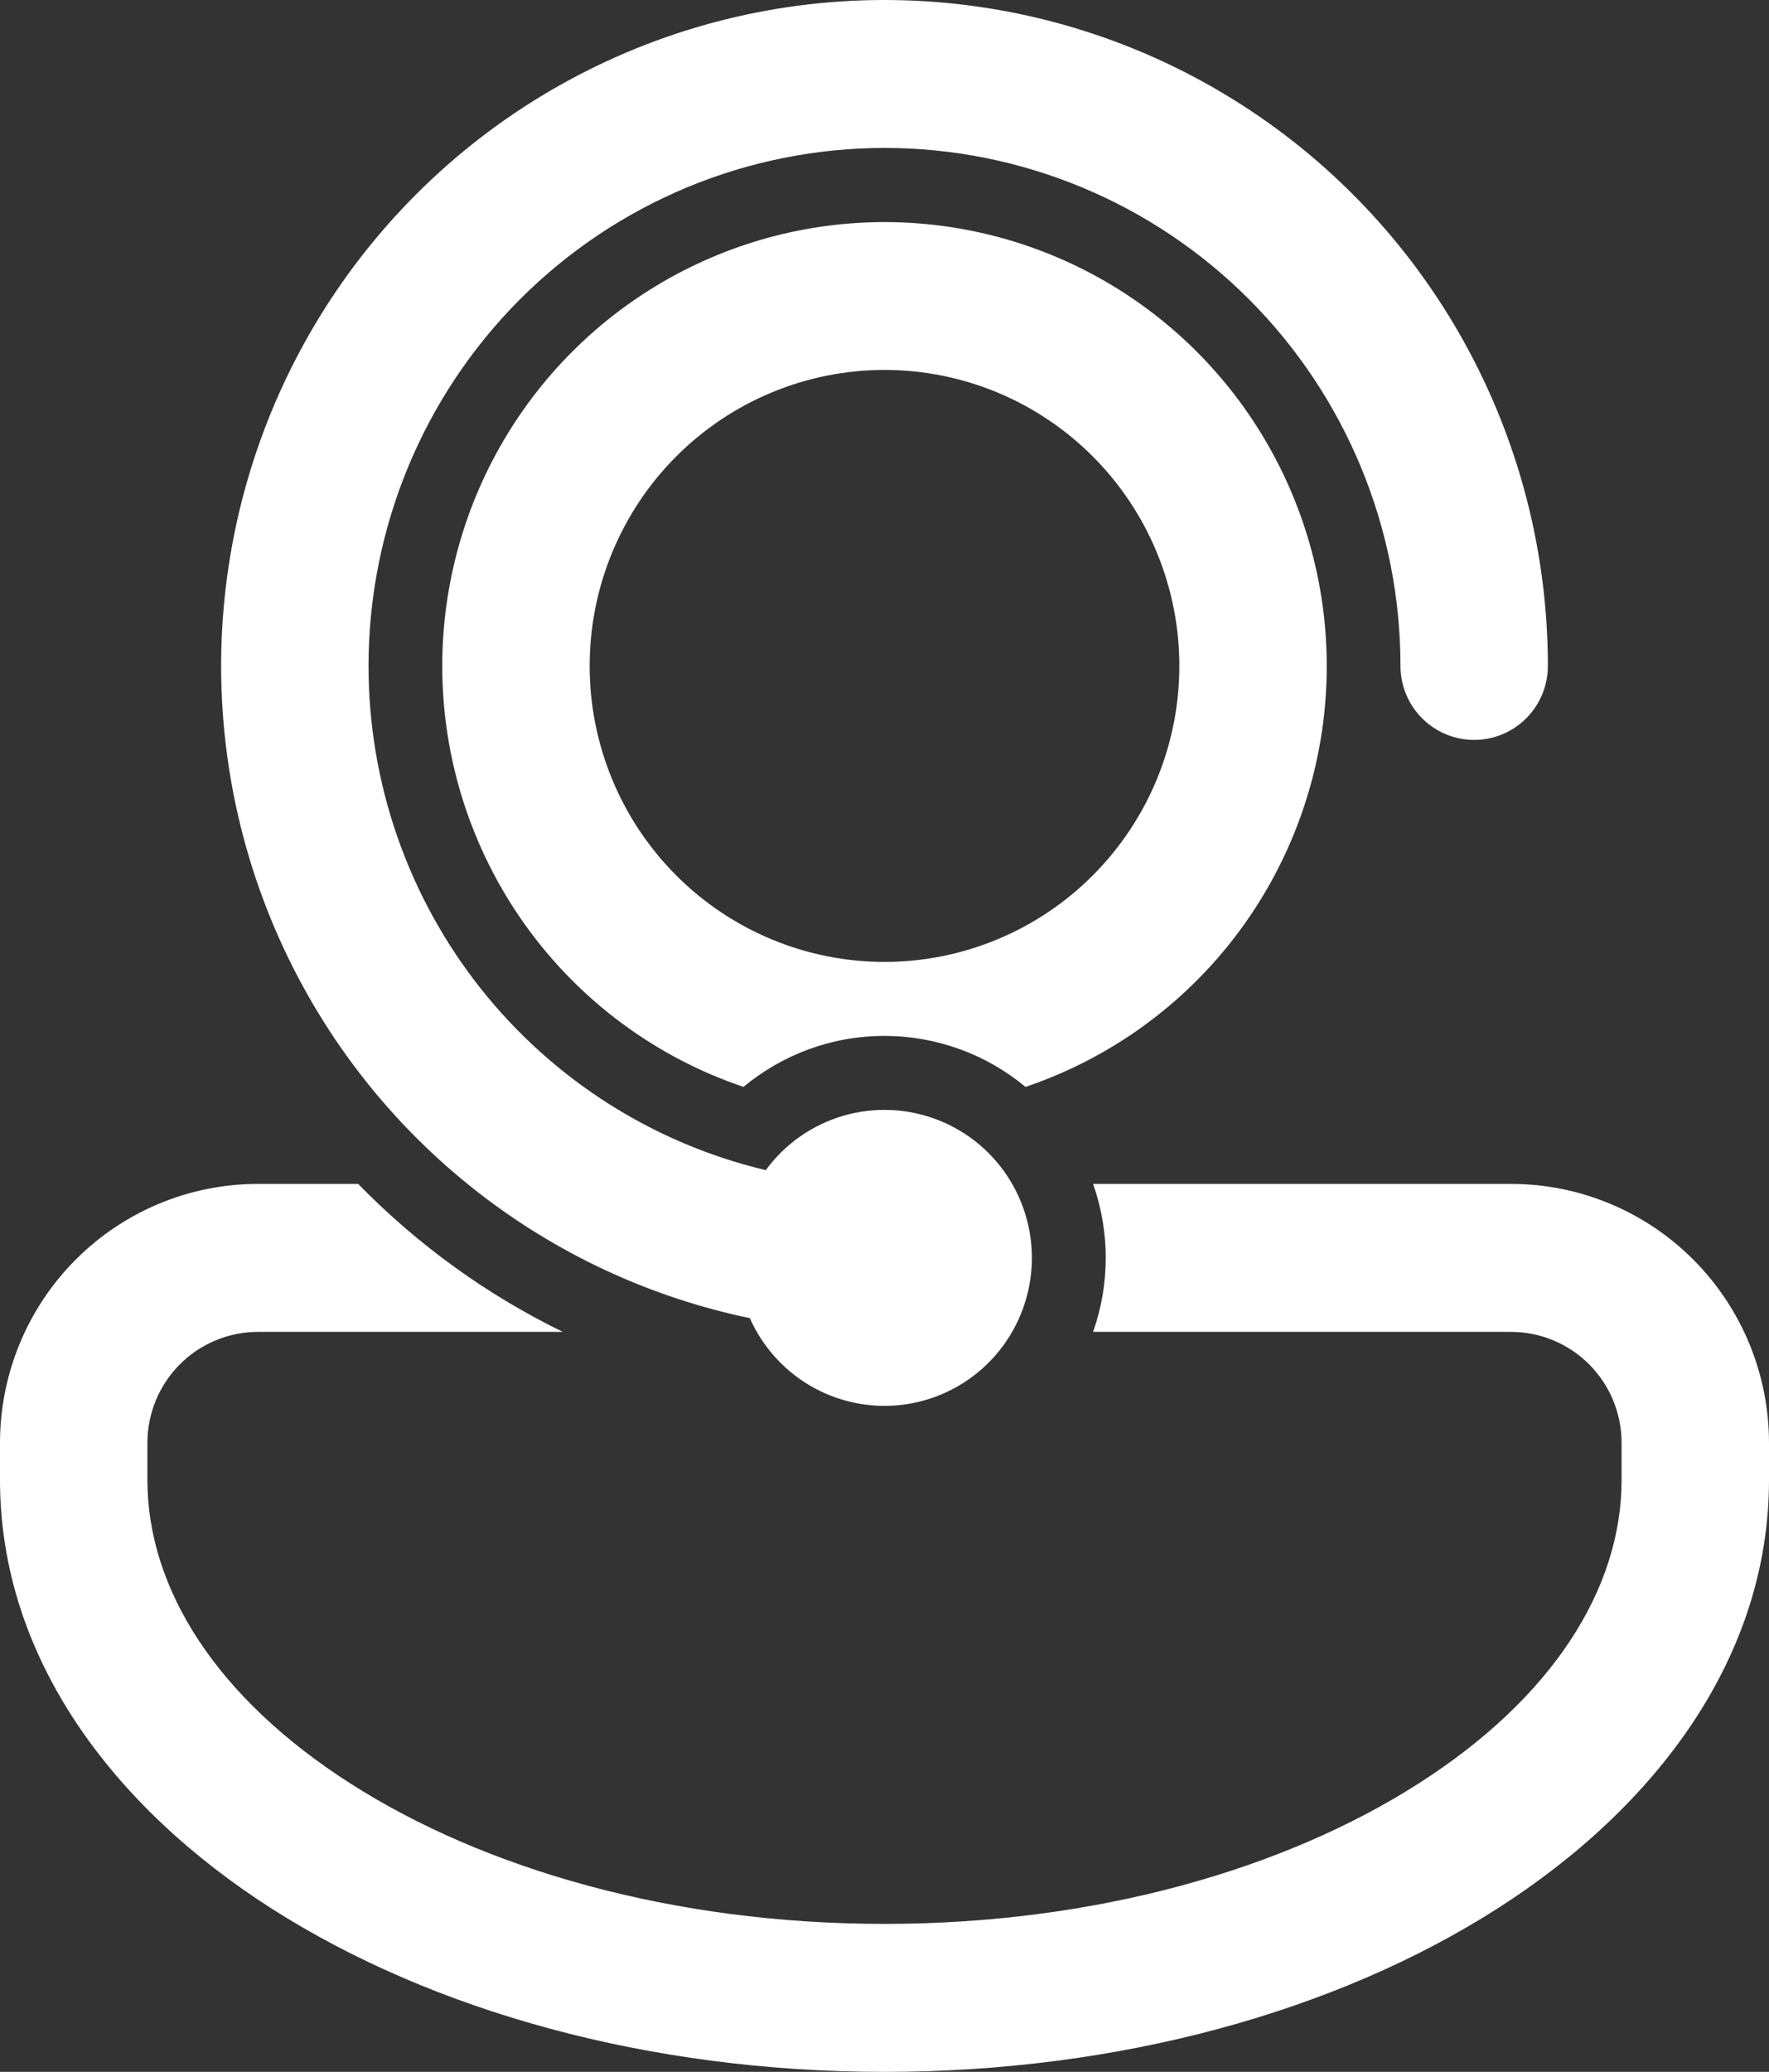 <svg width="82" height="96" viewBox="0 0 82 96" fill="none" xmlns="http://www.w3.org/2000/svg">
<rect x="0" y="0" width="82" height="96" fill="#333333" stroke="none"/>
<path d="M17.083 30.855C17.083 24.49 19.603 18.385 24.088 13.884C28.574 9.383 34.657 6.855 41 6.855C47.343 6.855 53.426 9.383 57.912 13.884C62.397 18.385 64.917 24.49 64.917 30.855C64.917 31.765 65.277 32.637 65.917 33.28C66.558 33.923 67.427 34.284 68.333 34.284C69.24 34.284 70.109 33.923 70.749 33.28C71.39 32.637 71.75 31.765 71.75 30.855C71.749 25.593 70.408 20.418 67.853 15.822C65.297 11.227 61.614 7.363 57.151 4.599C52.688 1.835 47.596 0.262 42.356 0.03C37.117 -0.202 31.906 0.914 27.218 3.273C22.53 5.631 18.521 9.154 15.572 13.505C12.623 17.857 10.833 22.893 10.37 28.135C9.907 33.377 10.788 38.651 12.929 43.455C15.07 48.259 18.399 52.434 22.601 55.583C26.204 58.284 30.354 60.159 34.758 61.076C35.37 62.453 36.416 63.589 37.736 64.309C39.056 65.028 40.576 65.292 42.06 65.058C43.544 64.823 44.91 64.105 45.946 63.014C46.982 61.922 47.631 60.519 47.793 59.02C47.954 57.521 47.619 56.01 46.839 54.722C46.058 53.434 44.877 52.439 43.477 51.893C42.077 51.346 40.536 51.278 39.093 51.698C37.651 52.118 36.386 53.004 35.496 54.218C30.253 52.974 25.583 49.99 22.241 45.75C18.899 41.51 17.082 36.261 17.083 30.855ZM20.5 30.855C20.501 27.071 21.543 23.36 23.51 20.131C25.478 16.902 28.295 14.281 31.651 12.555C35.007 10.829 38.773 10.065 42.534 10.348C46.294 10.632 49.905 11.95 52.967 14.159C56.029 16.369 58.424 19.383 59.889 22.87C61.355 26.357 61.833 30.183 61.272 33.925C60.71 37.667 59.131 41.182 56.708 44.082C54.284 46.982 51.111 49.154 47.536 50.361C45.698 48.834 43.386 47.999 41 47.999C38.516 47.999 36.241 48.887 34.464 50.361C30.394 48.987 26.856 46.365 24.351 42.865C21.846 39.366 20.498 35.165 20.5 30.855ZM41 17.141C37.375 17.141 33.899 18.586 31.336 21.158C28.773 23.73 27.333 27.218 27.333 30.855C27.333 34.493 28.773 37.981 31.336 40.553C33.899 43.125 37.375 44.57 41 44.57C44.625 44.57 48.101 43.125 50.664 40.553C53.227 37.981 54.667 34.493 54.667 30.855C54.667 27.218 53.227 23.73 50.664 21.158C48.101 18.586 44.625 17.141 41 17.141ZM11.958 54.856H16.602C19.348 57.672 22.558 59.992 26.09 61.713H11.958C10.599 61.713 9.296 62.255 8.334 63.22C7.373 64.184 6.833 65.492 6.833 66.856V68.571C6.833 73.621 10.045 78.682 16.26 82.649C22.434 86.592 31.17 89.143 40.997 89.143C50.83 89.143 59.566 86.592 65.74 82.649C71.958 78.685 75.167 73.618 75.167 68.571V66.856C75.167 65.492 74.627 64.184 73.666 63.22C72.704 62.255 71.401 61.713 70.042 61.713H50.669C51.451 59.495 51.451 57.075 50.669 54.856H70.042C73.213 54.856 76.255 56.12 78.498 58.371C80.74 60.621 82 63.674 82 66.856V68.571C82 76.775 76.796 83.715 69.41 88.433C61.982 93.178 51.926 96 41 96C30.073 96 20.022 93.178 12.59 88.433C5.204 83.715 0 76.775 0 68.571V66.856C0 63.674 1.26 60.621 3.503 58.371C5.745 56.12 8.787 54.856 11.958 54.856Z" fill="white"/>
</svg>
